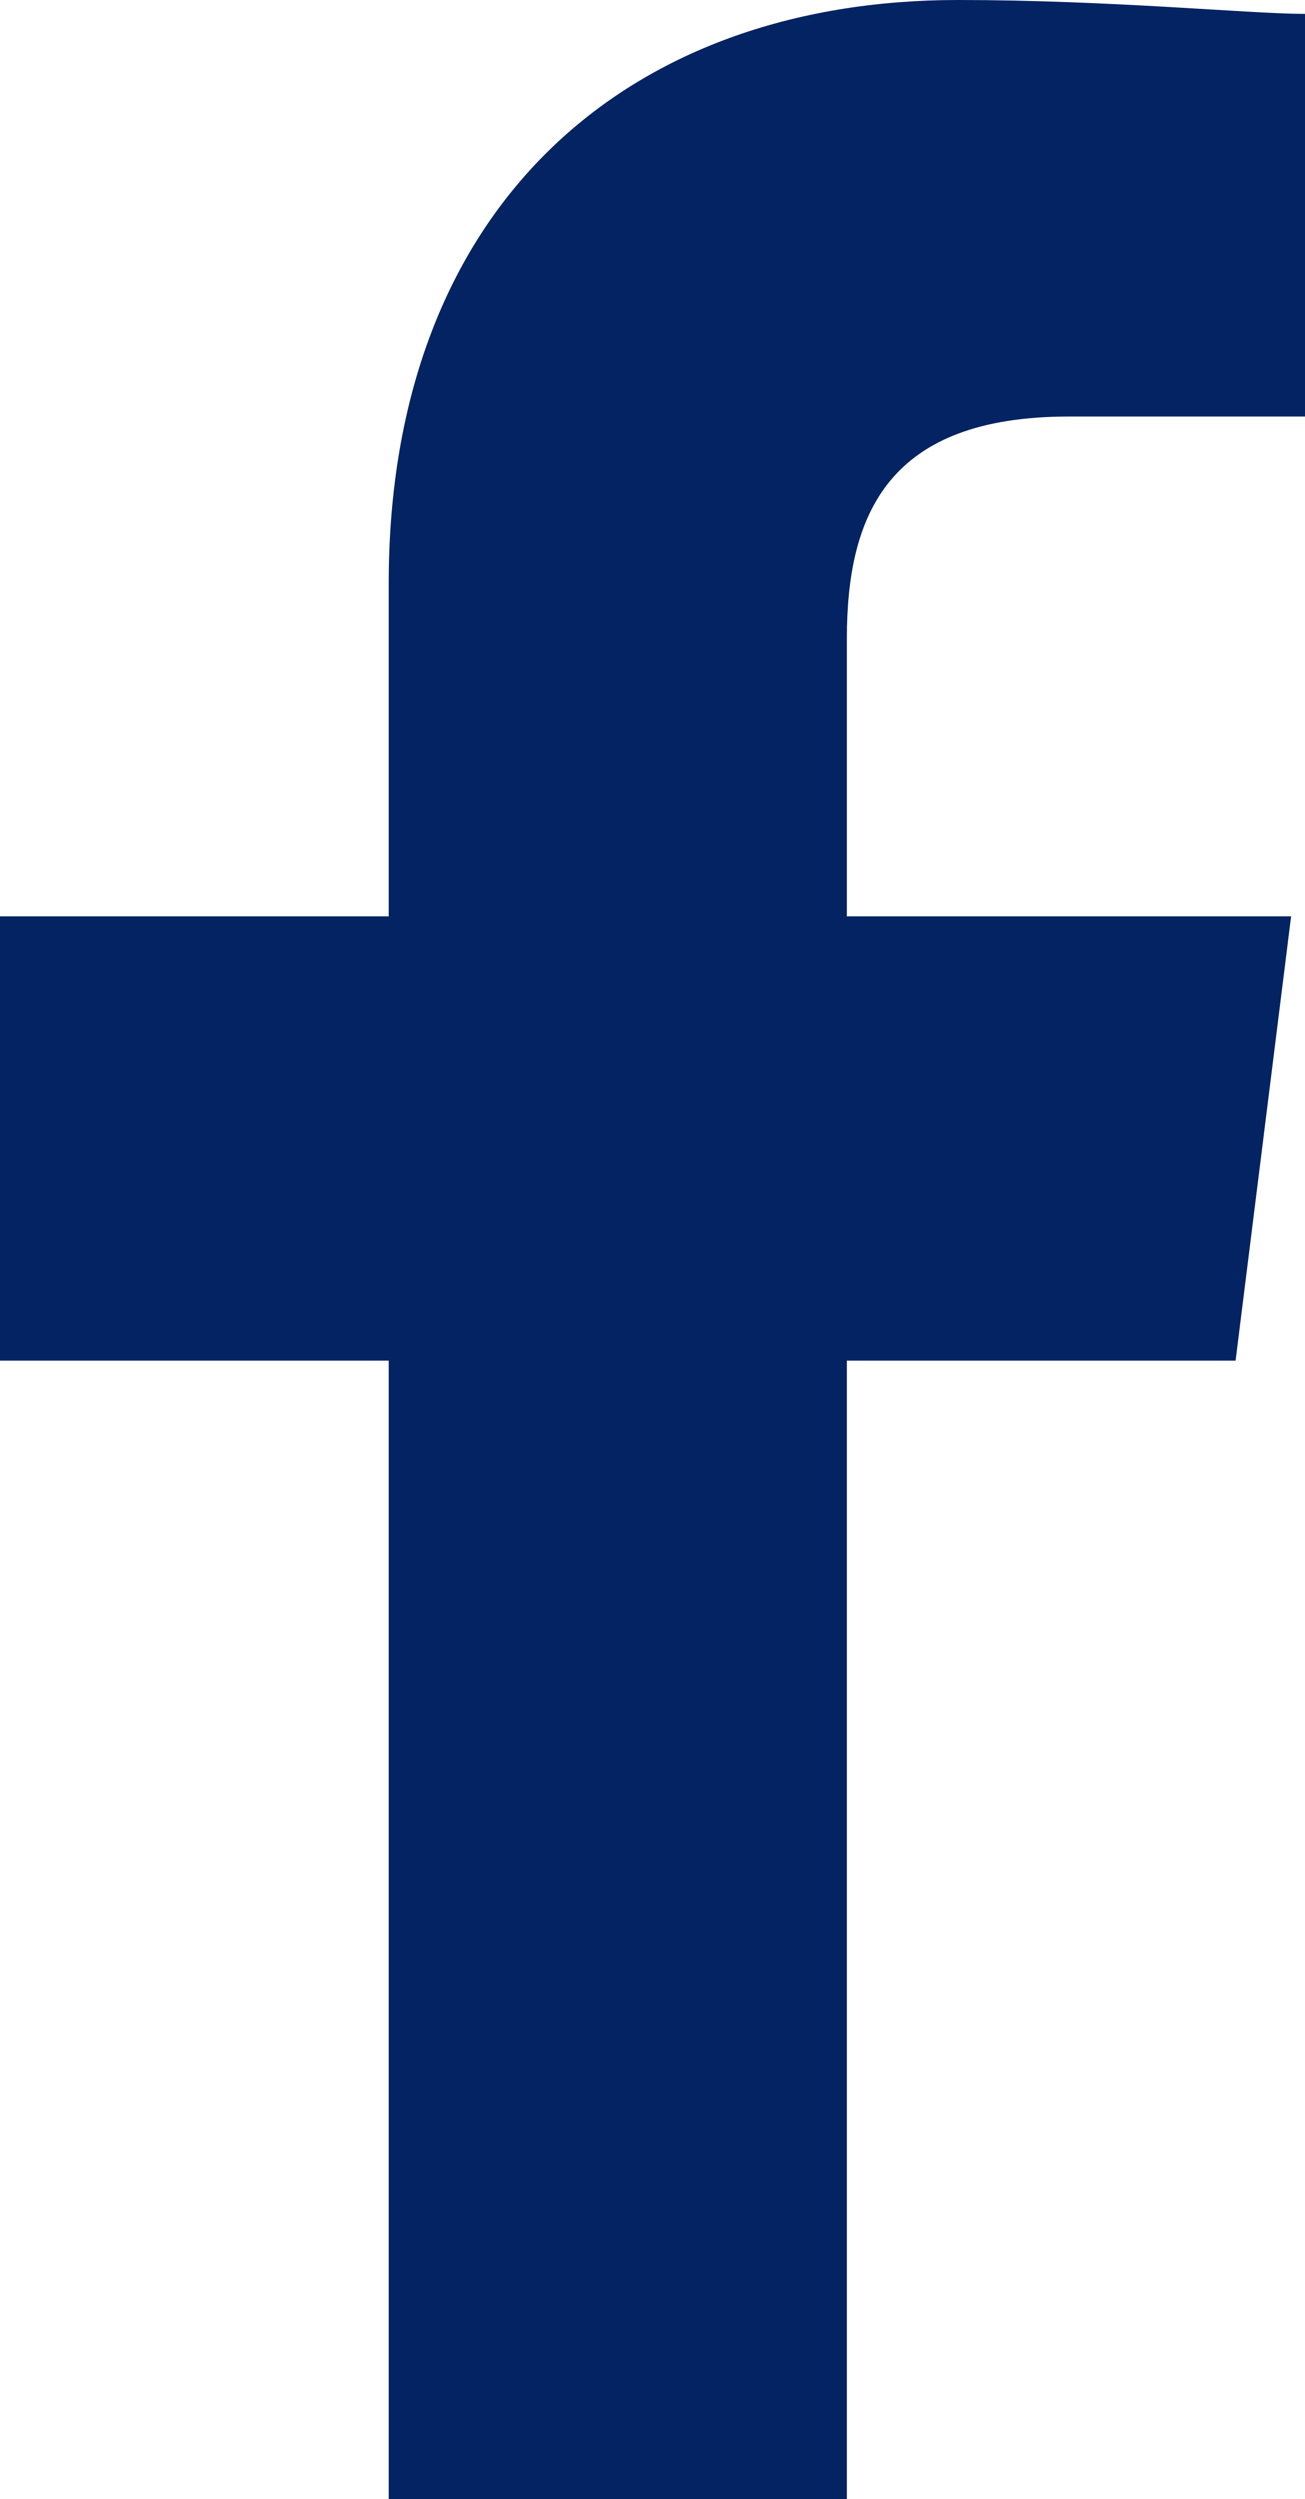 <svg xmlns="http://www.w3.org/2000/svg" width="18.8" height="36"><defs><clipPath id="a"><path fill="none" d="M0 0h18.8v36H0z"/></clipPath></defs><g clip-path="url(#a)"><path d="M12.2 36V19.6h5.6l.8-6.4h-6.4v-4c0-1.8.6-3.2 3.2-3.2h3.4V.2c-.8 0-2.8-.2-5-.2C9 0 5.6 3 5.6 8.4v4.8H0v6.4h5.6V36z" fill="#032362" fill-rule="evenodd"/></g></svg>